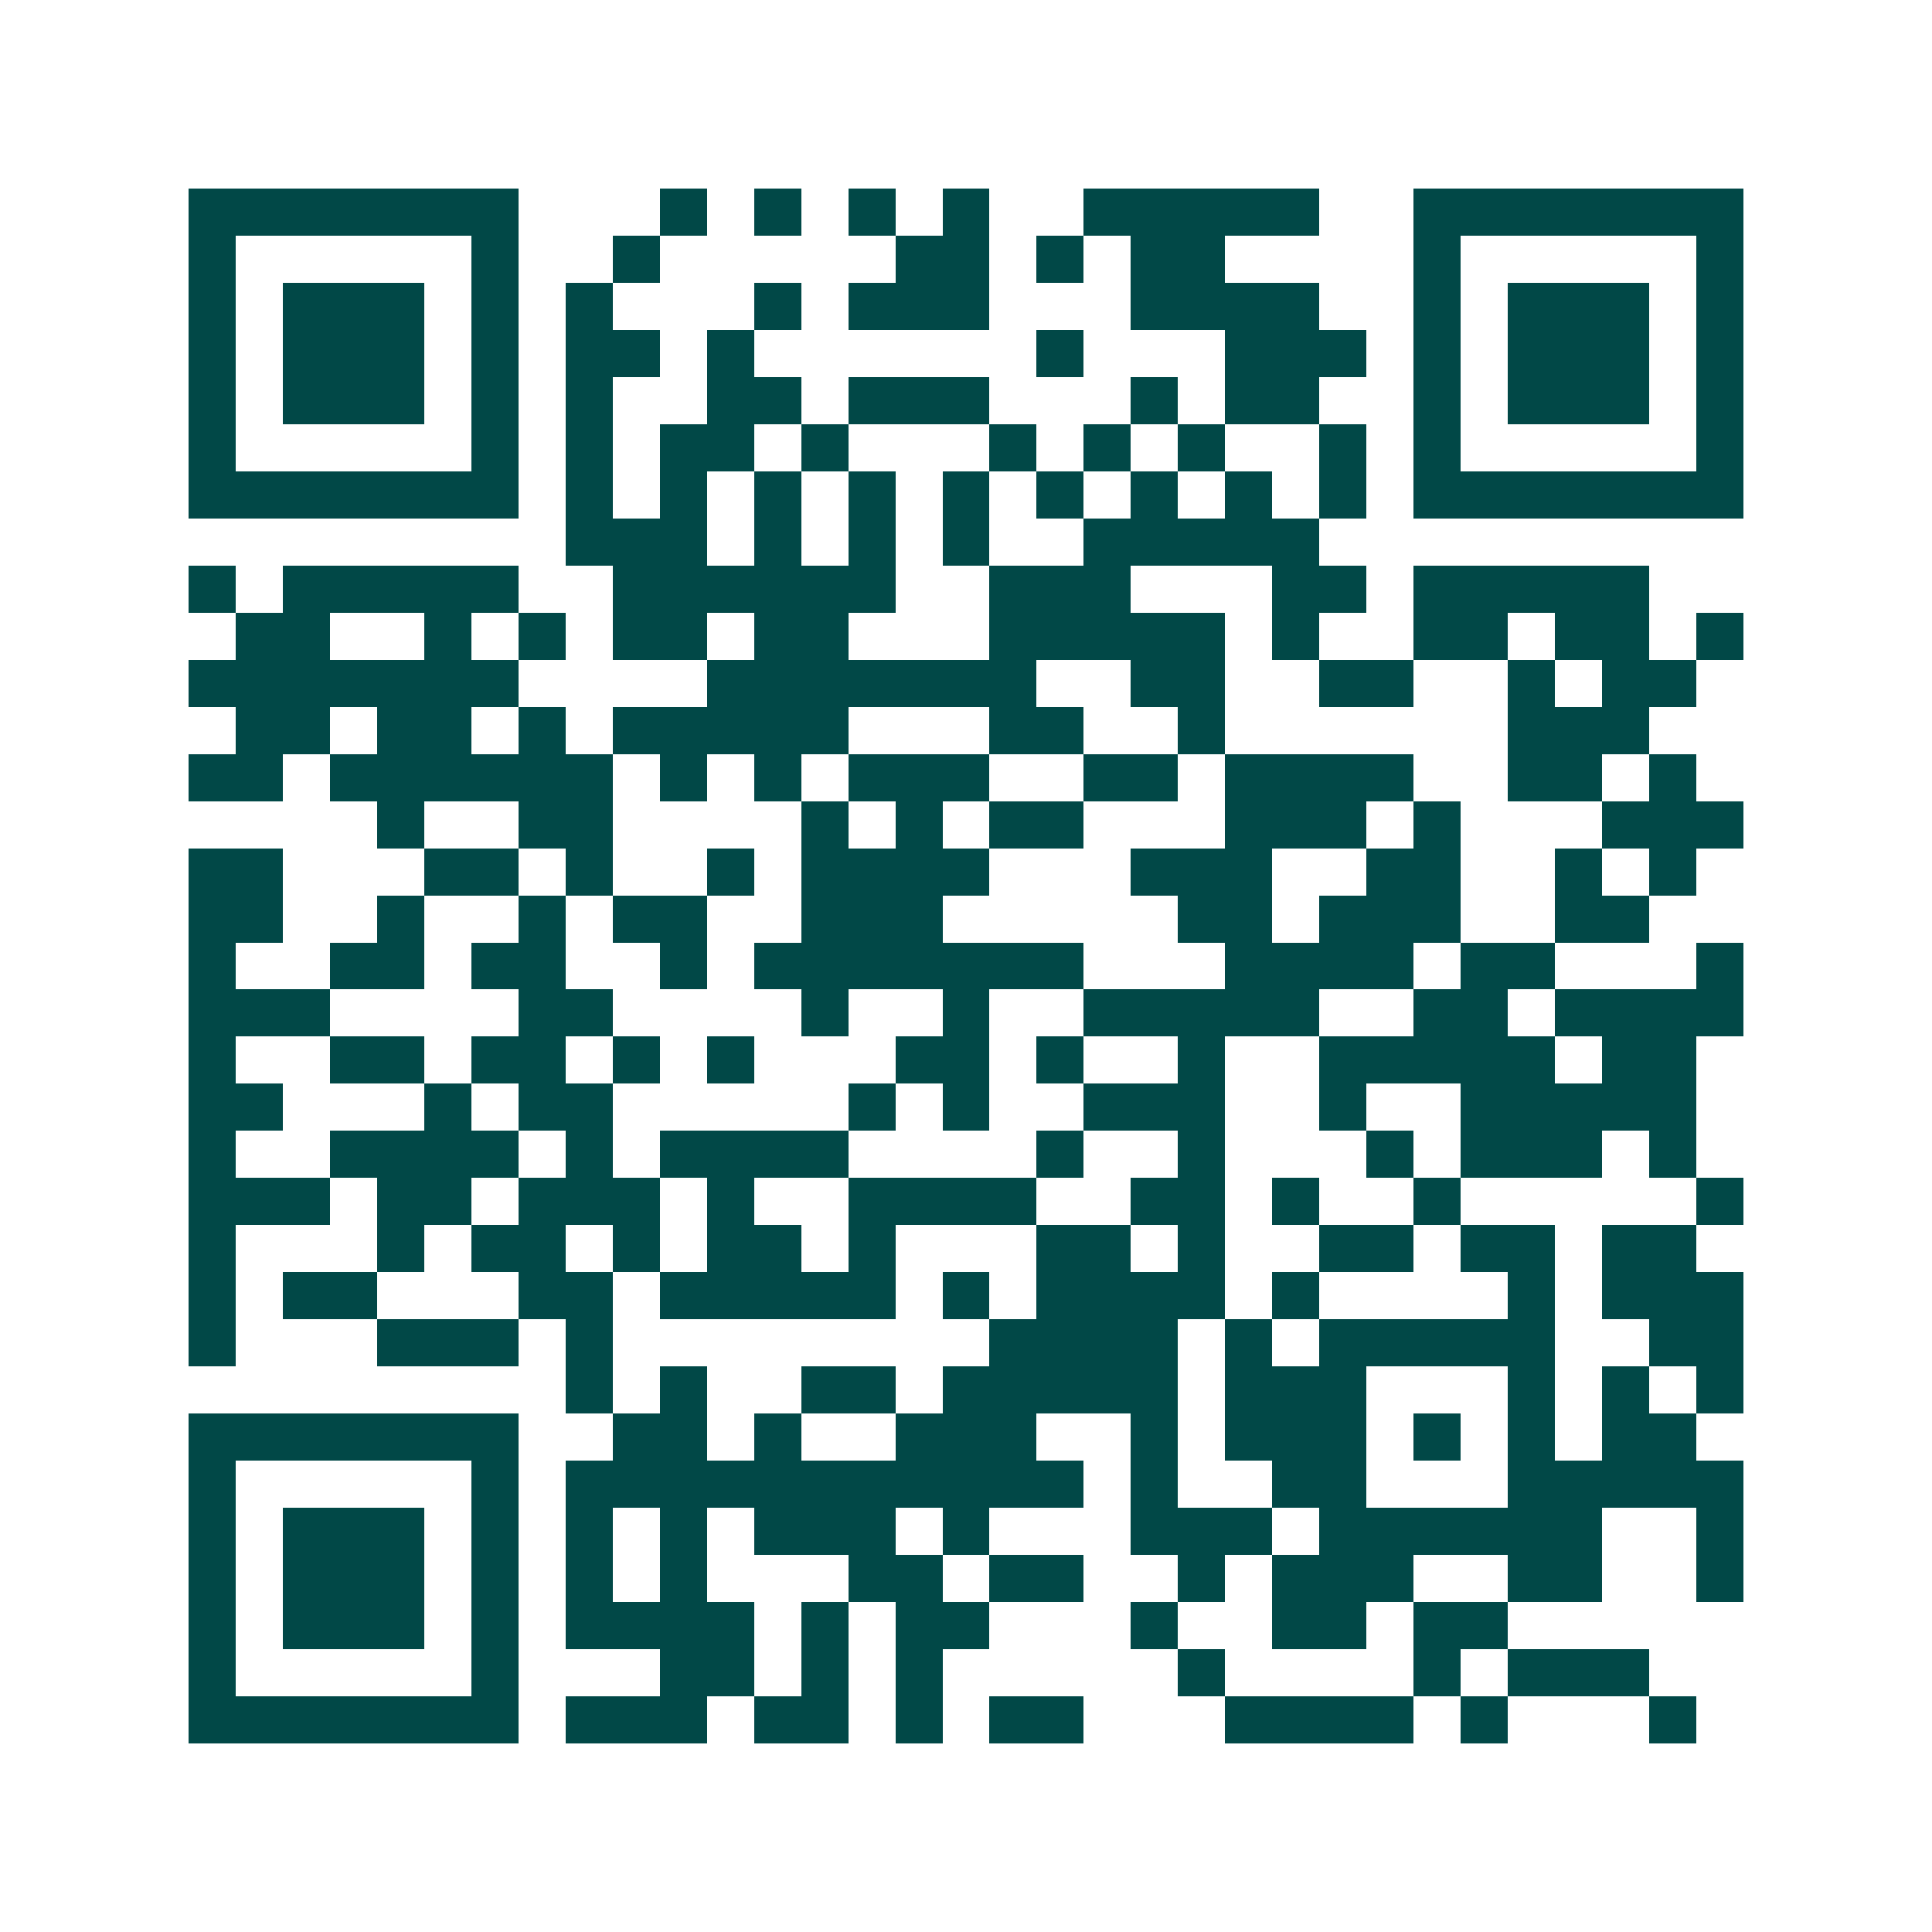 <svg xmlns="http://www.w3.org/2000/svg" width="200" height="200" viewBox="0 0 41 41" shape-rendering="crispEdges"><path fill="#ffffff" d="M0 0h41v41H0z"/><path stroke="#014847" d="M4 4.5h7m3 0h1m1 0h1m1 0h1m1 0h1m2 0h5m2 0h7M4 5.5h1m5 0h1m2 0h1m5 0h2m1 0h1m1 0h2m4 0h1m5 0h1M4 6.5h1m1 0h3m1 0h1m1 0h1m3 0h1m1 0h3m3 0h4m2 0h1m1 0h3m1 0h1M4 7.5h1m1 0h3m1 0h1m1 0h2m1 0h1m6 0h1m3 0h3m1 0h1m1 0h3m1 0h1M4 8.5h1m1 0h3m1 0h1m1 0h1m2 0h2m1 0h3m3 0h1m1 0h2m2 0h1m1 0h3m1 0h1M4 9.5h1m5 0h1m1 0h1m1 0h2m1 0h1m3 0h1m1 0h1m1 0h1m2 0h1m1 0h1m5 0h1M4 10.5h7m1 0h1m1 0h1m1 0h1m1 0h1m1 0h1m1 0h1m1 0h1m1 0h1m1 0h1m1 0h7M12 11.5h3m1 0h1m1 0h1m1 0h1m2 0h5M4 12.5h1m1 0h5m2 0h6m2 0h3m3 0h2m1 0h5M5 13.5h2m2 0h1m1 0h1m1 0h2m1 0h2m3 0h5m1 0h1m2 0h2m1 0h2m1 0h1M4 14.5h7m4 0h7m2 0h2m2 0h2m2 0h1m1 0h2M5 15.5h2m1 0h2m1 0h1m1 0h5m3 0h2m2 0h1m6 0h3M4 16.5h2m1 0h6m1 0h1m1 0h1m1 0h3m2 0h2m1 0h4m2 0h2m1 0h1M8 17.5h1m2 0h2m4 0h1m1 0h1m1 0h2m3 0h3m1 0h1m3 0h3M4 18.5h2m3 0h2m1 0h1m2 0h1m1 0h4m3 0h3m2 0h2m2 0h1m1 0h1M4 19.5h2m2 0h1m2 0h1m1 0h2m2 0h3m5 0h2m1 0h3m2 0h2M4 20.5h1m2 0h2m1 0h2m2 0h1m1 0h7m3 0h4m1 0h2m3 0h1M4 21.5h3m4 0h2m4 0h1m2 0h1m2 0h5m2 0h2m1 0h4M4 22.5h1m2 0h2m1 0h2m1 0h1m1 0h1m3 0h2m1 0h1m2 0h1m2 0h5m1 0h2M4 23.5h2m3 0h1m1 0h2m5 0h1m1 0h1m2 0h3m2 0h1m2 0h5M4 24.5h1m2 0h4m1 0h1m1 0h4m4 0h1m2 0h1m3 0h1m1 0h3m1 0h1M4 25.5h3m1 0h2m1 0h3m1 0h1m2 0h4m2 0h2m1 0h1m2 0h1m5 0h1M4 26.5h1m3 0h1m1 0h2m1 0h1m1 0h2m1 0h1m3 0h2m1 0h1m2 0h2m1 0h2m1 0h2M4 27.5h1m1 0h2m3 0h2m1 0h5m1 0h1m1 0h4m1 0h1m4 0h1m1 0h3M4 28.5h1m3 0h3m1 0h1m8 0h4m1 0h1m1 0h5m2 0h2M12 29.5h1m1 0h1m2 0h2m1 0h5m1 0h3m3 0h1m1 0h1m1 0h1M4 30.5h7m2 0h2m1 0h1m2 0h3m2 0h1m1 0h3m1 0h1m1 0h1m1 0h2M4 31.5h1m5 0h1m1 0h11m1 0h1m2 0h2m3 0h5M4 32.5h1m1 0h3m1 0h1m1 0h1m1 0h1m1 0h3m1 0h1m3 0h3m1 0h6m2 0h1M4 33.5h1m1 0h3m1 0h1m1 0h1m1 0h1m3 0h2m1 0h2m2 0h1m1 0h3m2 0h2m2 0h1M4 34.5h1m1 0h3m1 0h1m1 0h4m1 0h1m1 0h2m3 0h1m2 0h2m1 0h2M4 35.5h1m5 0h1m3 0h2m1 0h1m1 0h1m5 0h1m4 0h1m1 0h3M4 36.5h7m1 0h3m1 0h2m1 0h1m1 0h2m3 0h4m1 0h1m3 0h1"/></svg>
